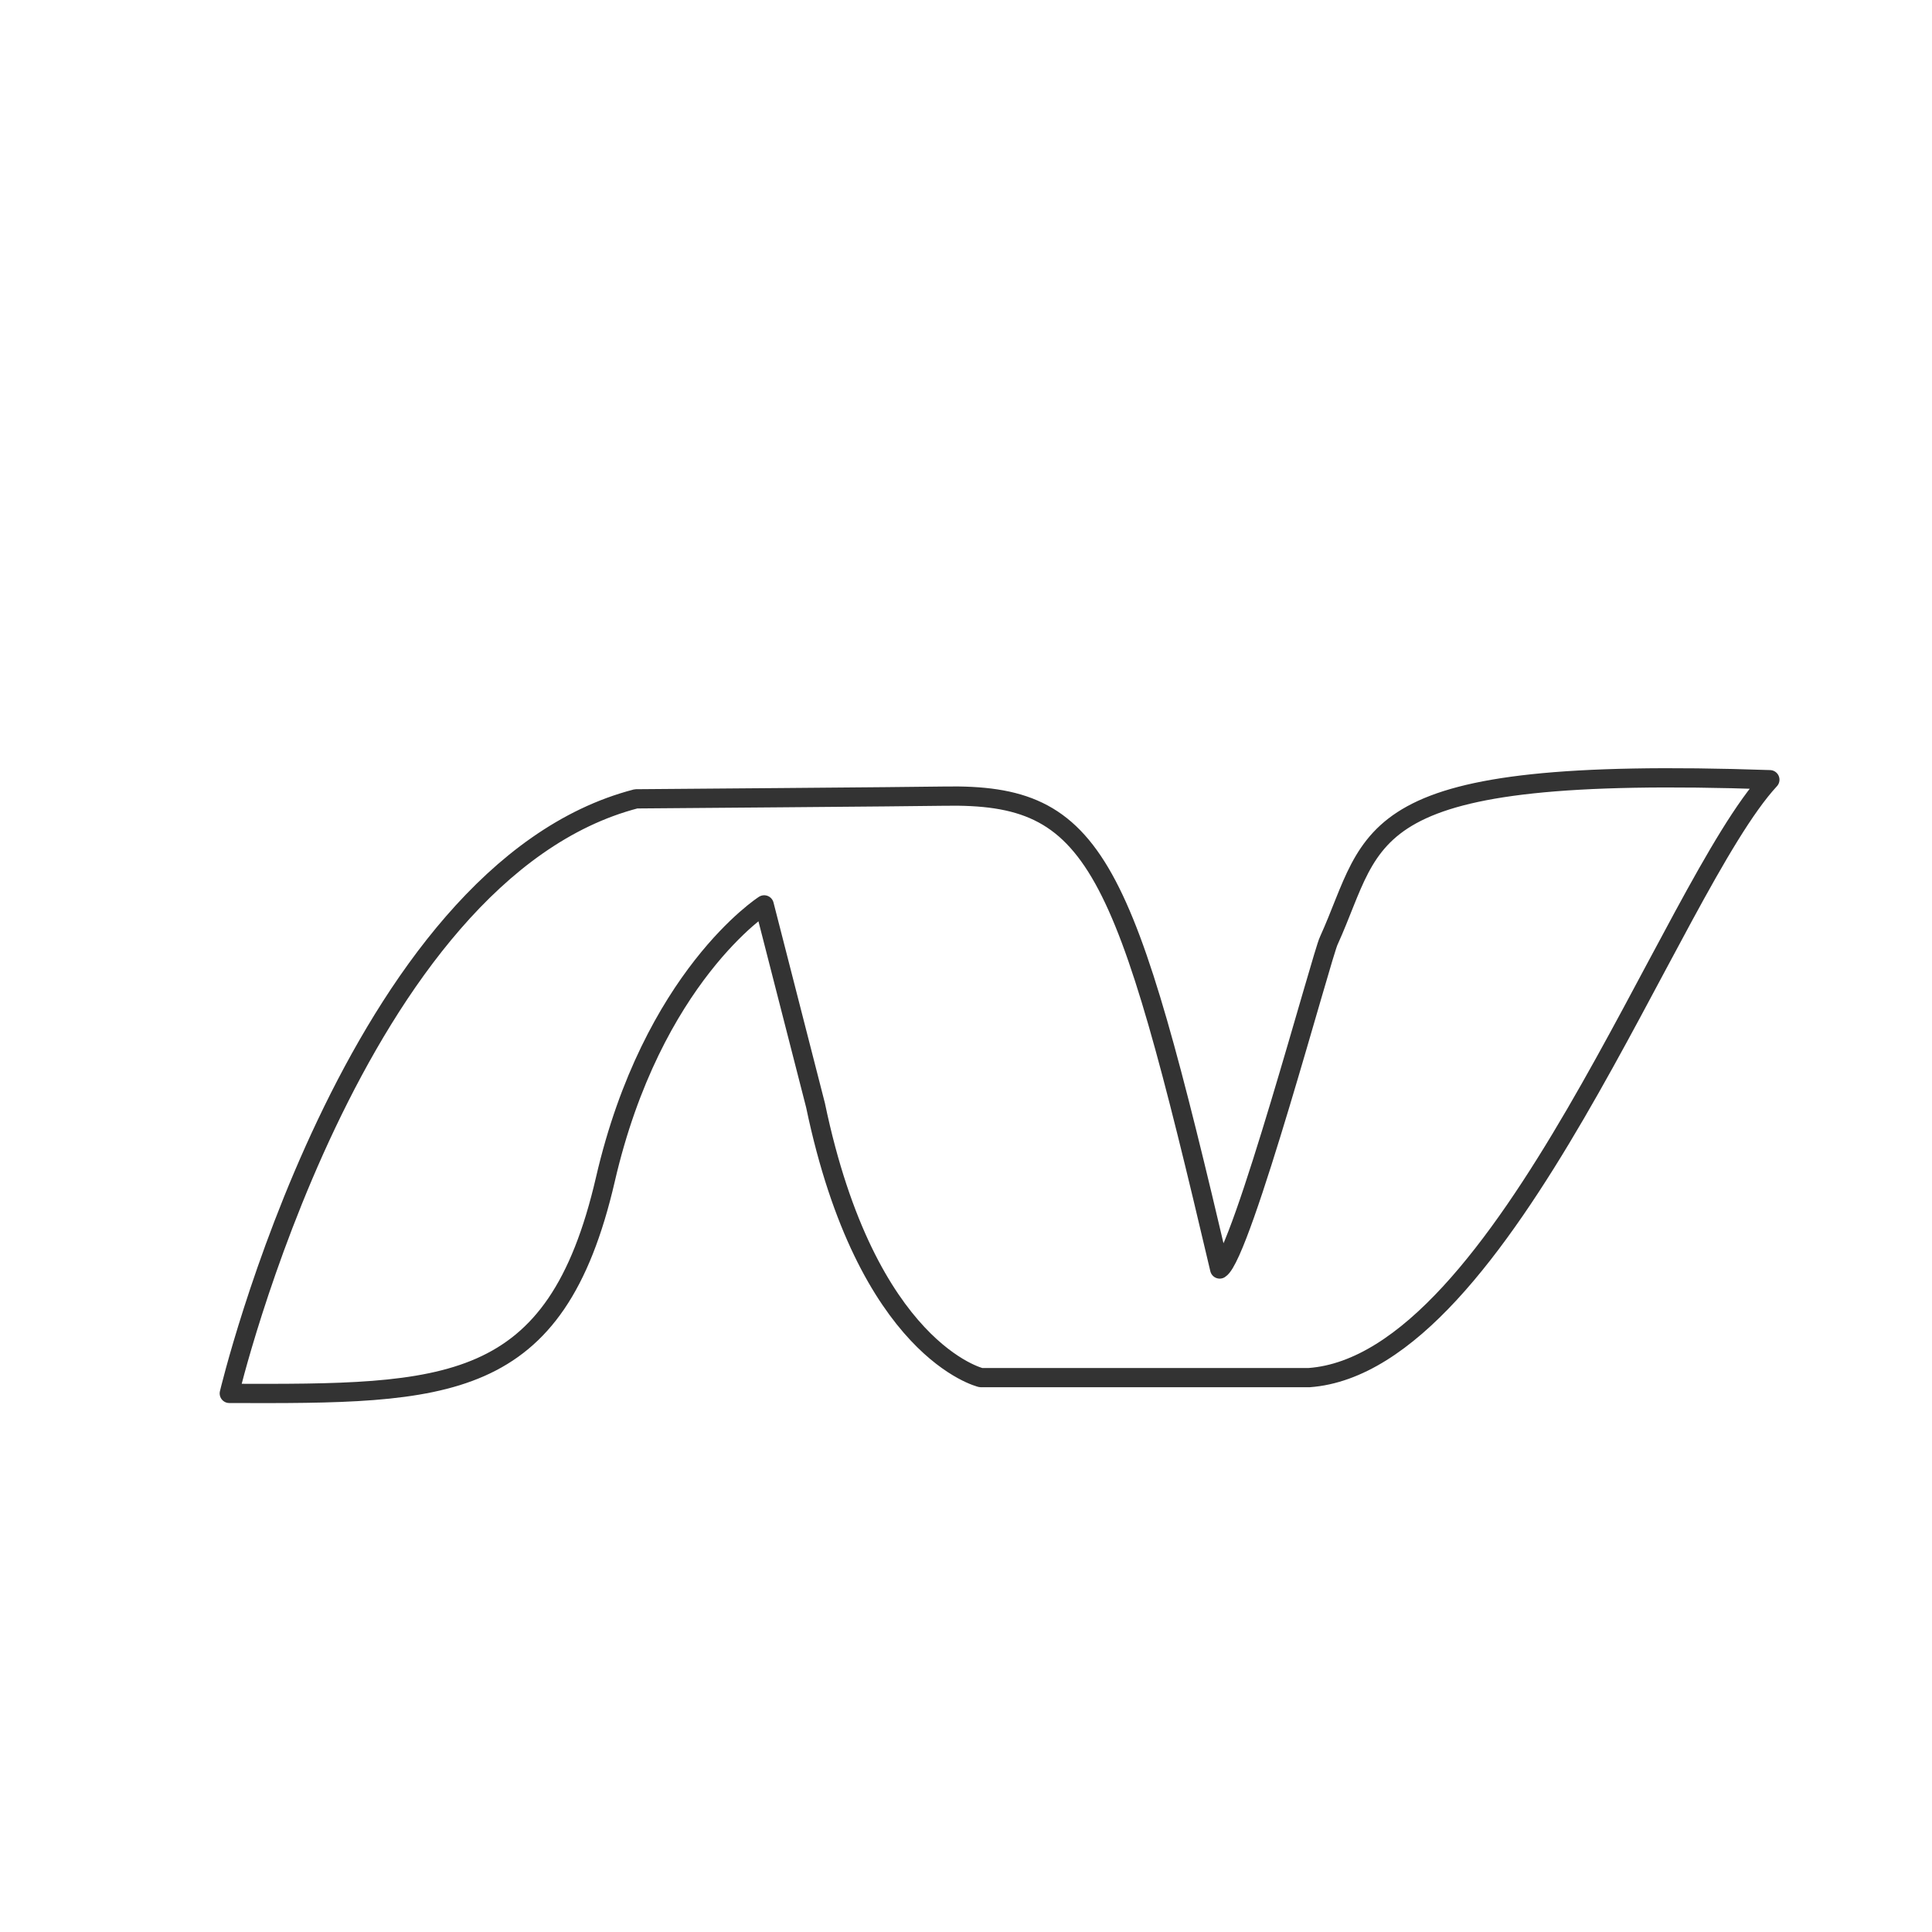 <svg viewBox="0 0 150.48 150.48" xmlns="http://www.w3.org/2000/svg"><g fill="none"><path d="m0 0h150v150h-150z"/><path d="m17.86 108.53s9.65-40.59 31.68-46.31c0 0 22.12-.17 24-.21 11.94-.22 14 5.09 21.46 36.83 1.71-1.06 8-24.6 8.5-25.58 3.78-8.32 2-13.64 34.35-12.53-7.76 8.38-20.62 45.45-35.88 46.57h-25.57s-8.89-2.07-12.88-21.21l-4-15.61s-8.72 5.58-12.37 21.39c-3.87 16.72-12.3 16.71-29.29 16.66z" stroke="#333" stroke-linecap="round" stroke-linejoin="round" stroke-width="1.5"/></g></svg>